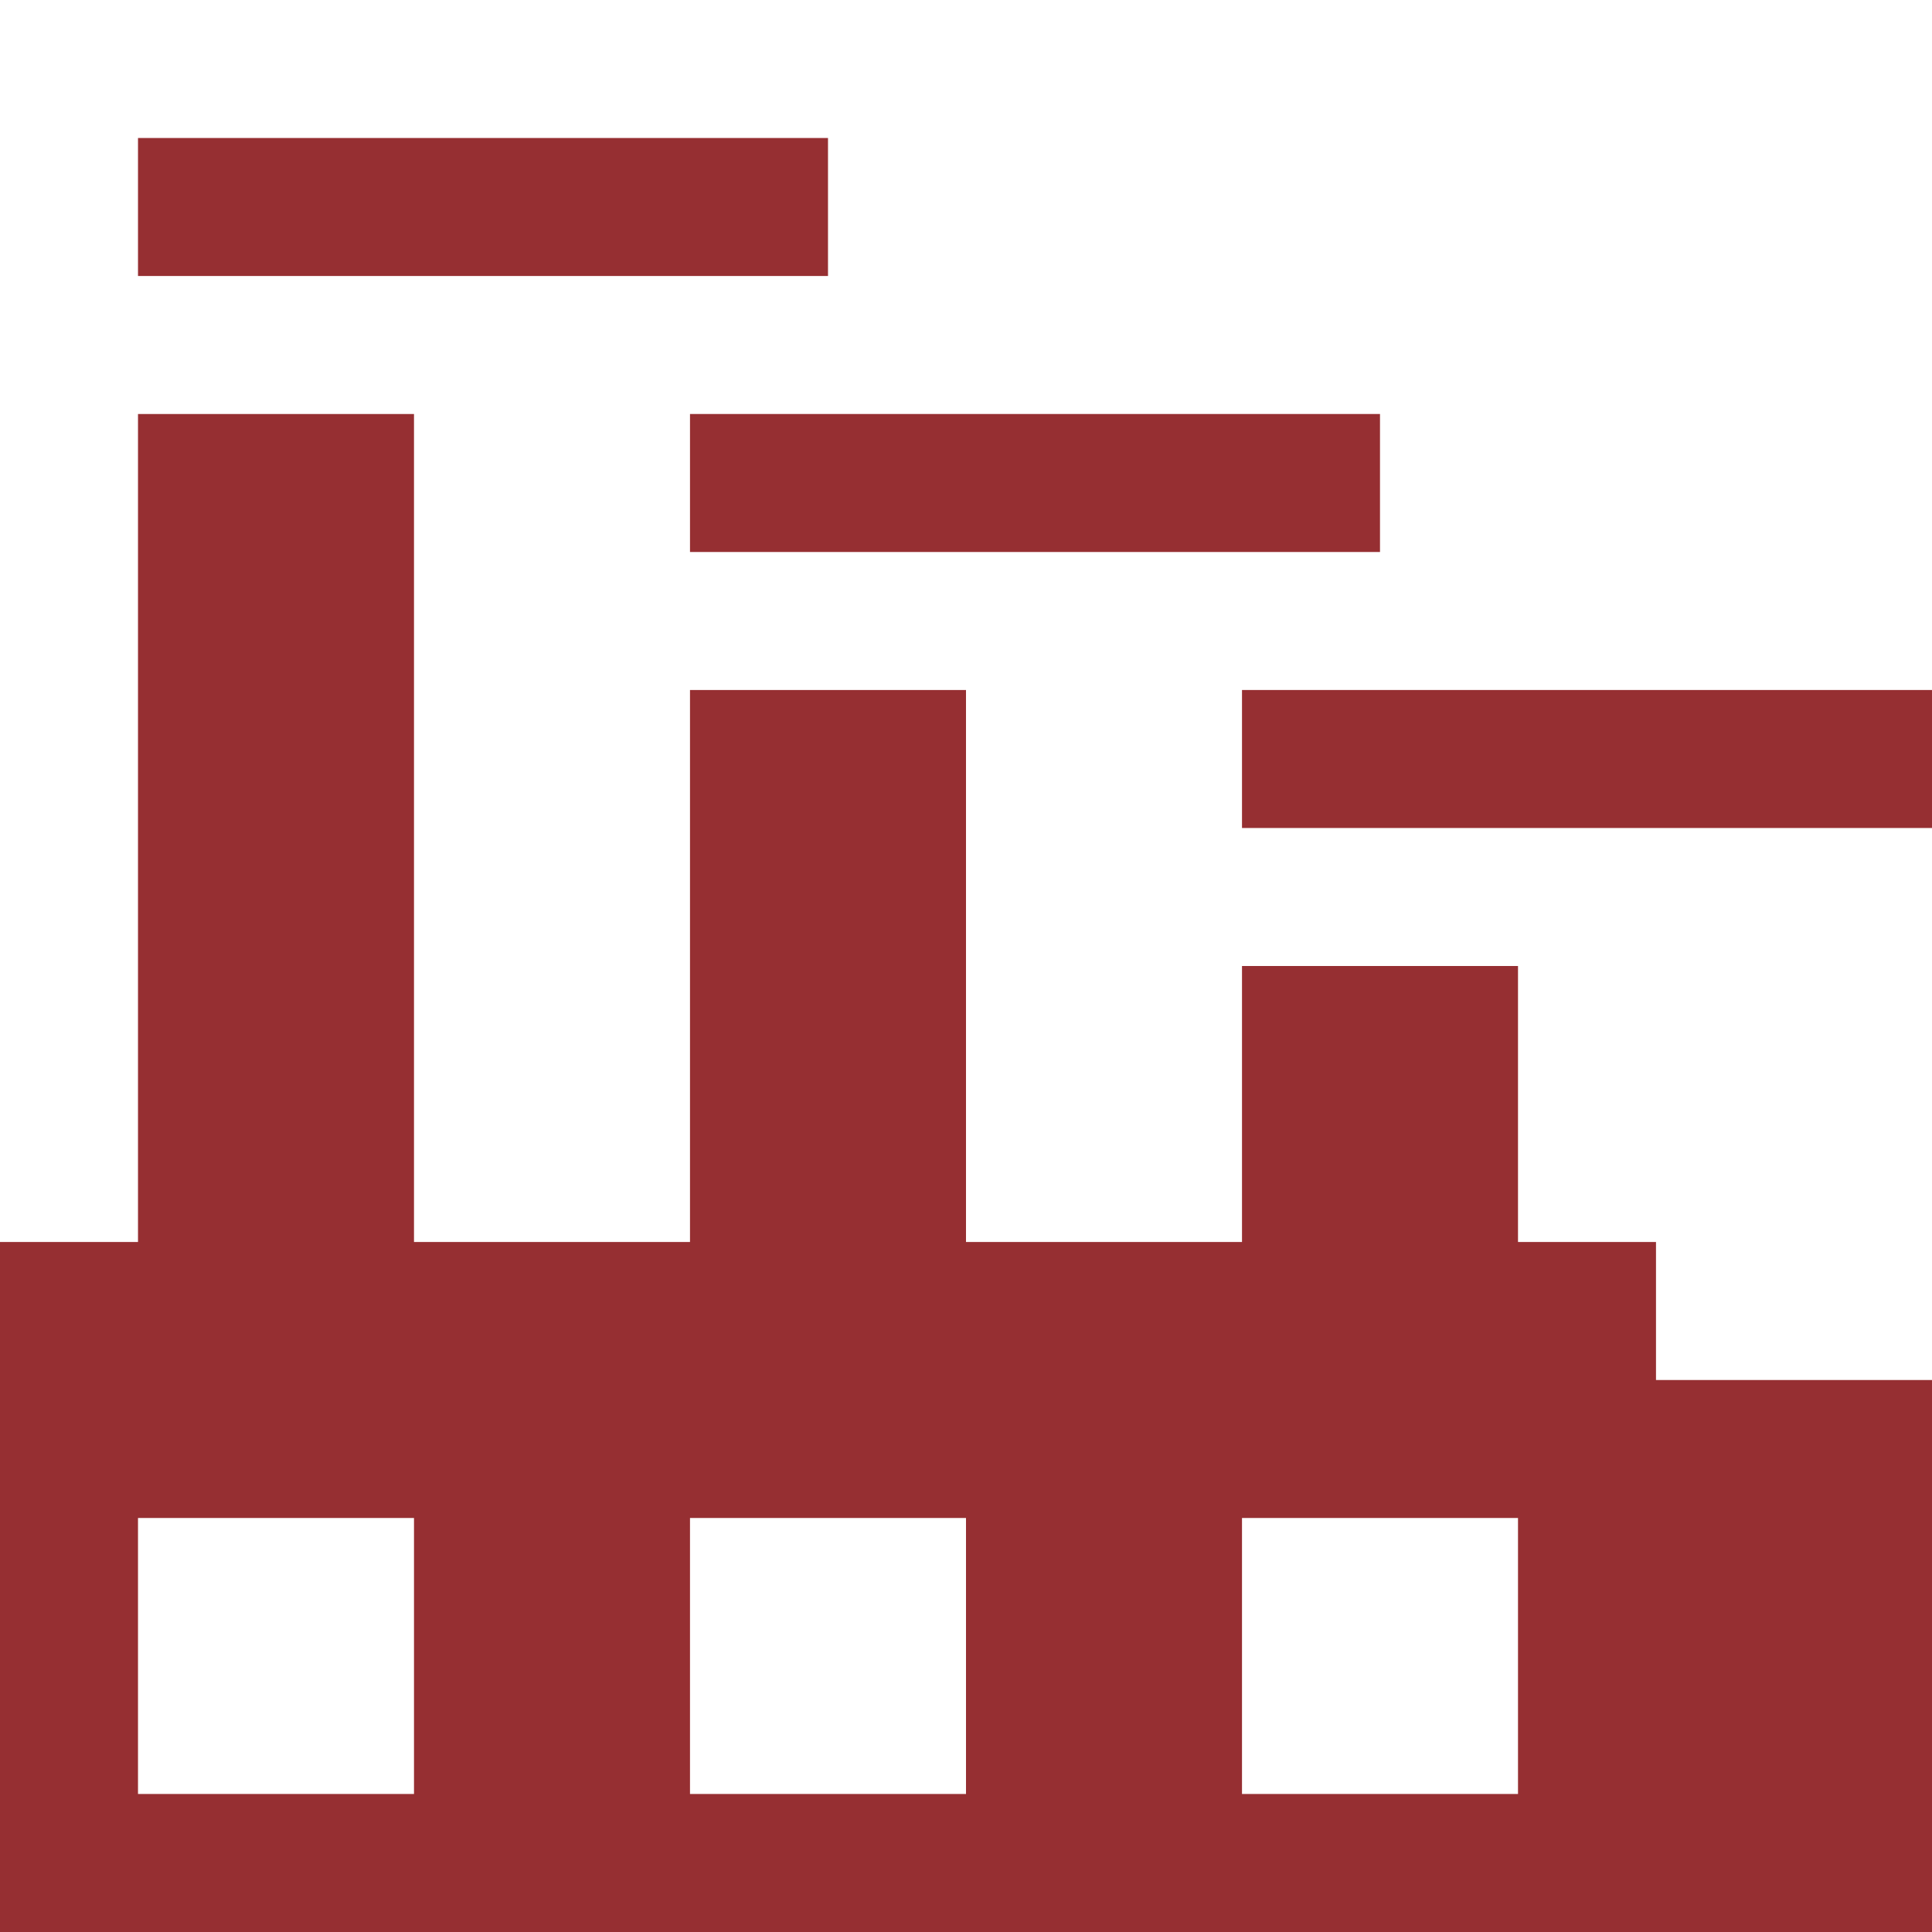 <?xml version="1.0" encoding="utf-8"?>
<!-- Generator: Adobe Illustrator 23.1.1, SVG Export Plug-In . SVG Version: 6.00 Build 0)  -->
<svg version="1.1" id="レイヤー_1" xmlns="http://www.w3.org/2000/svg" xmlns:xlink="http://www.w3.org/1999/xlink" x="0px"
	 y="0px" viewBox="0 0 28 28" style="enable-background:new 0 0 28 28;" xml:space="preserve">
<style type="text/css">
	.st0{fill:#962F32;}
	.st1{display:none;}
</style>
<g>
	<g>
		<rect x="2" y="2" class="st0" width="10" height="2"/>
		<path class="st0" d="M24,18h-2v-4h-4v4h-4v-8h-4v8H6V6H2v12H0v2v8h18h4h2h4v-8h-4V18z M6,26H2v-4h4V26z M14,26h-4v-4h4V26z M22,26
			h-4v-4h4V26z"/>
		<rect x="10" y="6" class="st0" width="10" height="2"/>
		<rect x="18" y="10" class="st0" width="10" height="2"/>
	</g>
</g>
<g id="_x31_px単位" class="st1">
</g>
</svg>
